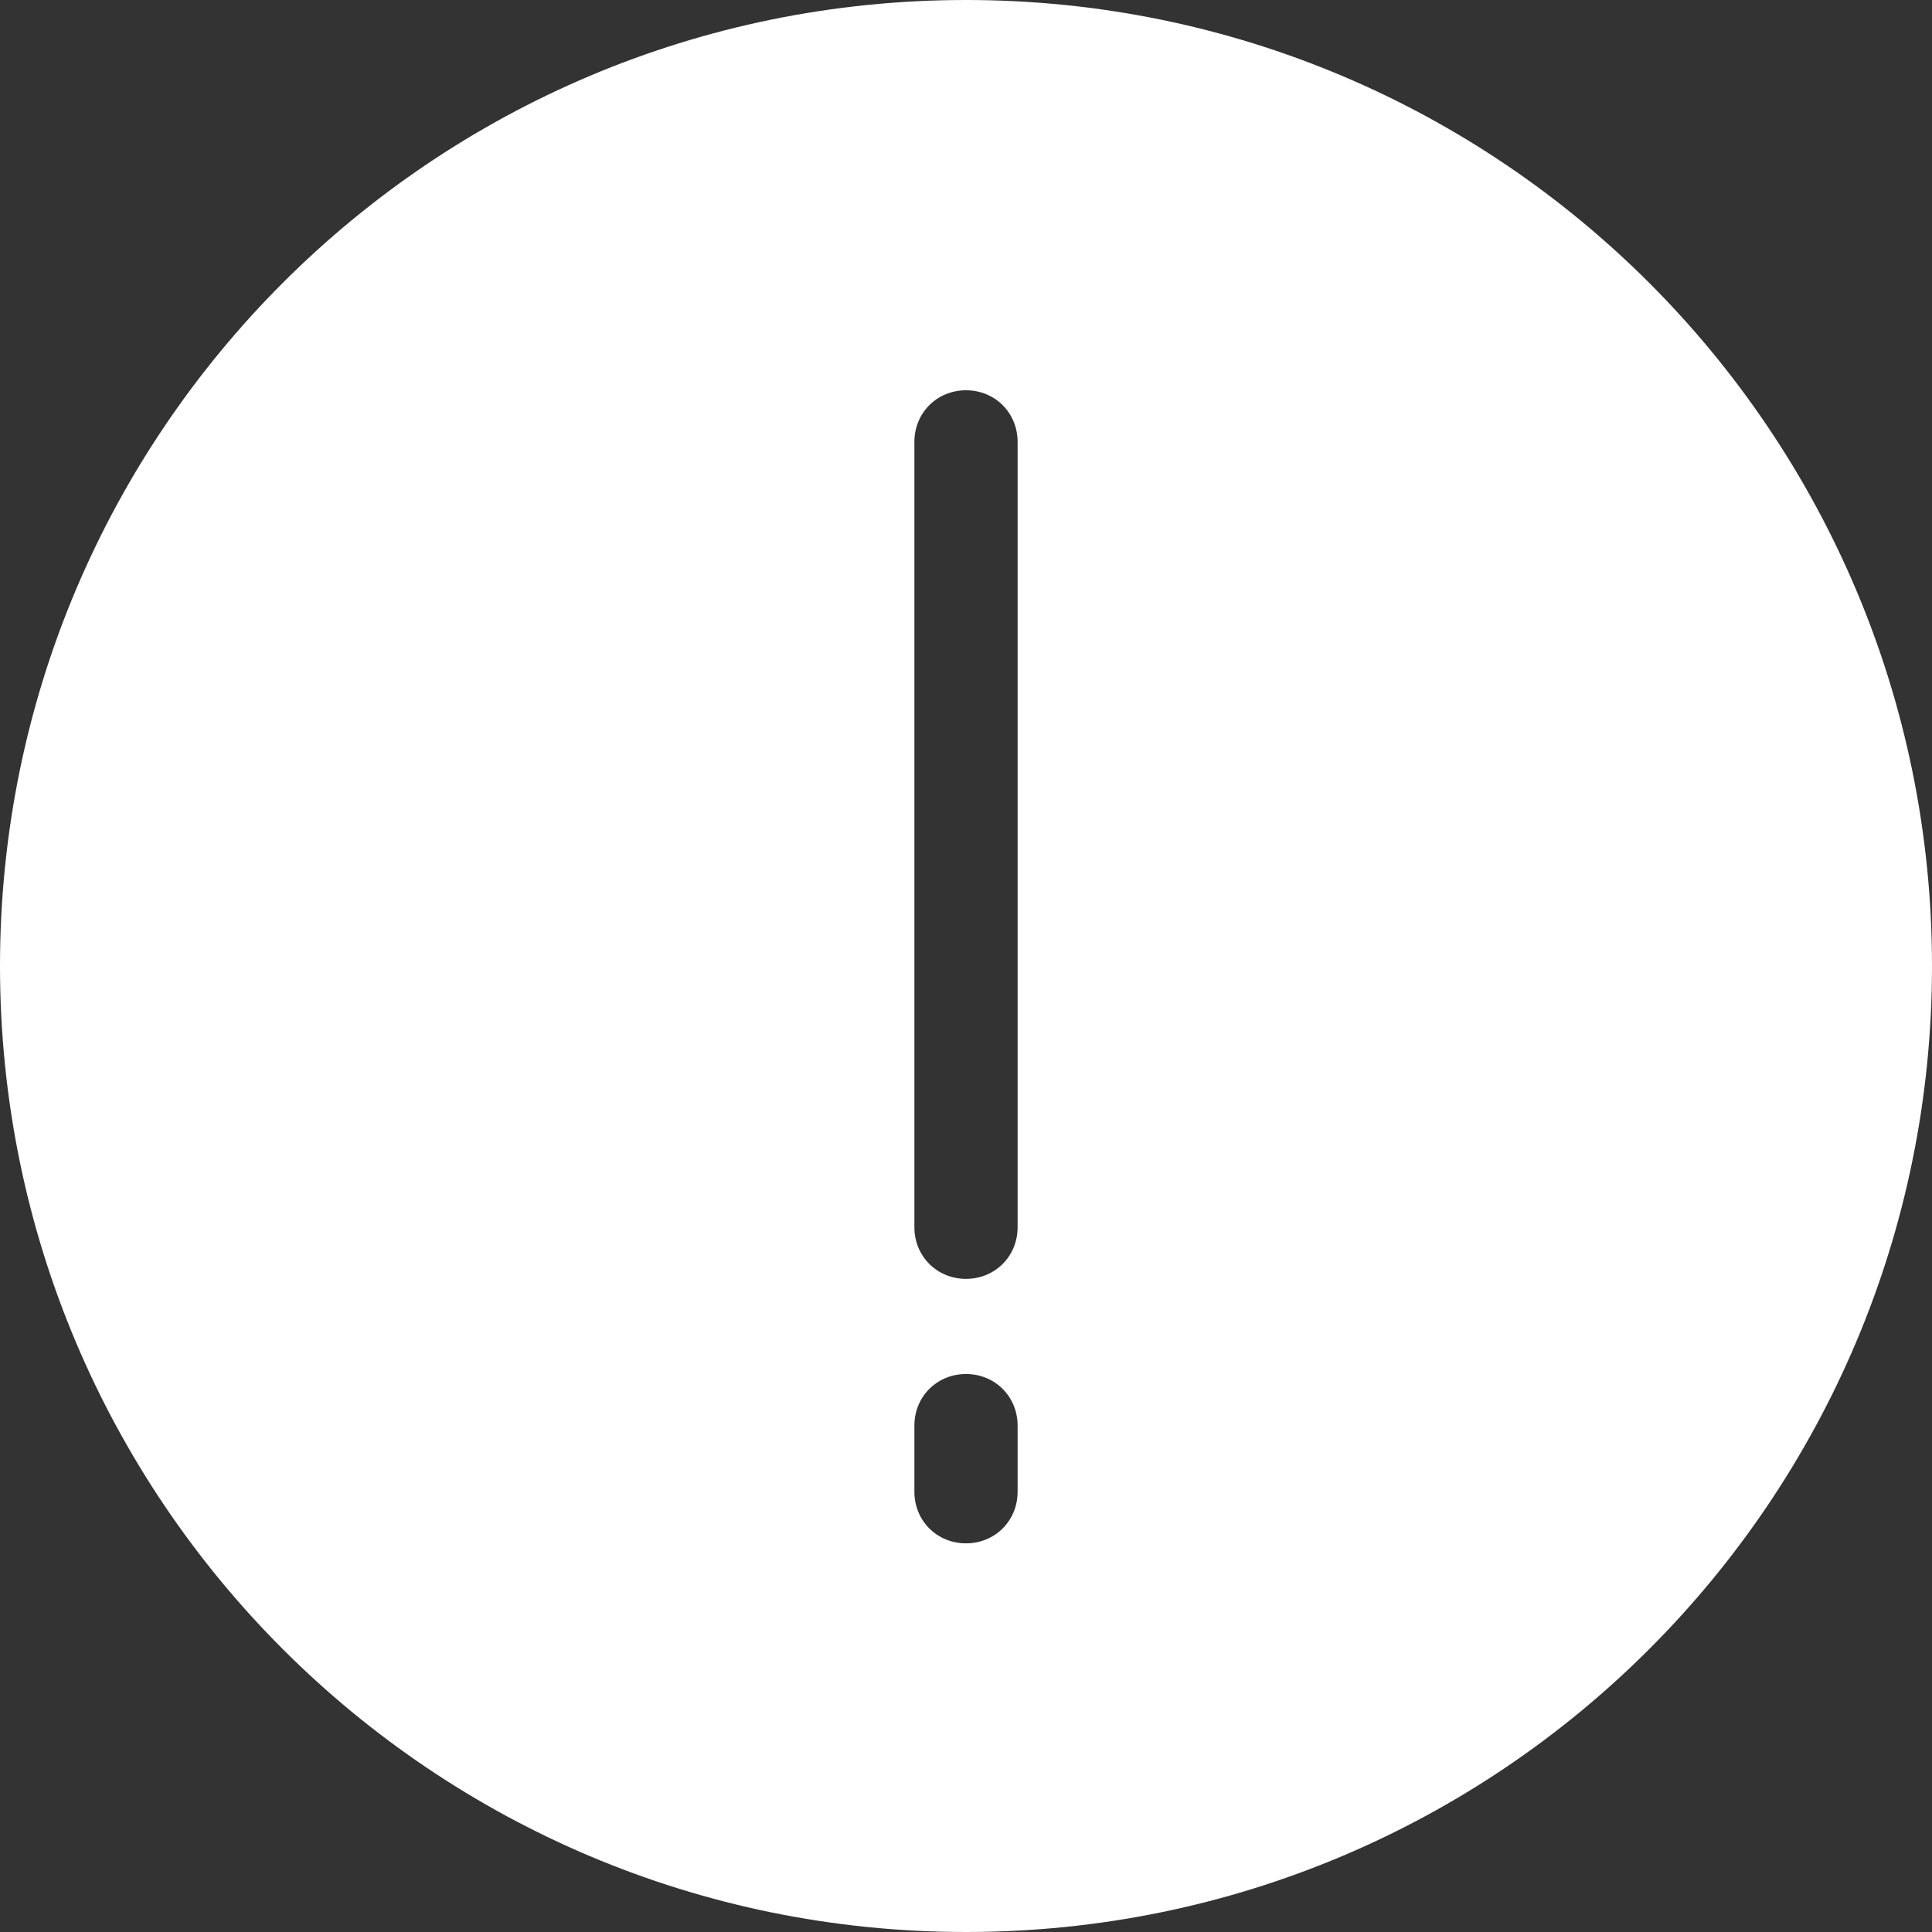 <?xml version="1.0" encoding="utf-8"?>
<!-- Generator: Adobe Illustrator 24.1.2, SVG Export Plug-In . SVG Version: 6.00 Build 0)  -->
<svg version="1.1"
	 id="Layer_1" xmlns:cc="http://creativecommons.org/ns#" xmlns:dc="http://purl.org/dc/elements/1.1/" xmlns:inkscape="http://www.inkscape.org/namespaces/inkscape" xmlns:rdf="http://www.w3.org/1999/02/22-rdf-syntax-ns#" xmlns:sodipodi="http://sodipodi.sourceforge.net/DTD/sodipodi-0.dtd" xmlns:svg="http://www.w3.org/2000/svg"
	 xmlns="http://www.w3.org/2000/svg" xmlns:xlink="http://www.w3.org/1999/xlink" x="0px" y="0px" viewBox="0 0 119.8 119.8"
	 style="enable-background:new 0 0 119.8 119.8;" xml:space="preserve">
<rect x="0" y="0" width="119.8" height="119.8" fill="#333333" stroke="none"/>
<style type="text/css">
	.st0{fill:#FFFFFF;}
</style>
<path class="st0" d="M59.9,0C26.8,0,0,26.8,0,59.9c0,33.1,26.8,59.9,59.9,59.9c33.1,0,59.9-26.8,59.9-59.9C119.8,26.8,93,0,59.9,0z
	 M63.1,92.5c0,1.8-1.4,3.2-3.2,3.2c-1.8,0-3.2-1.4-3.2-3.2v-4.1c0-1.8,1.4-3.2,3.2-3.2c1.8,0,3.2,1.4,3.2,3.2V92.5z M63.1,76.1
	c0,1.8-1.4,3.2-3.2,3.2c-1.8,0-3.2-1.4-3.2-3.2V27.4c0-1.8,1.4-3.2,3.2-3.2c1.8,0,3.2,1.4,3.2,3.2V76.1z"/>
</svg>
